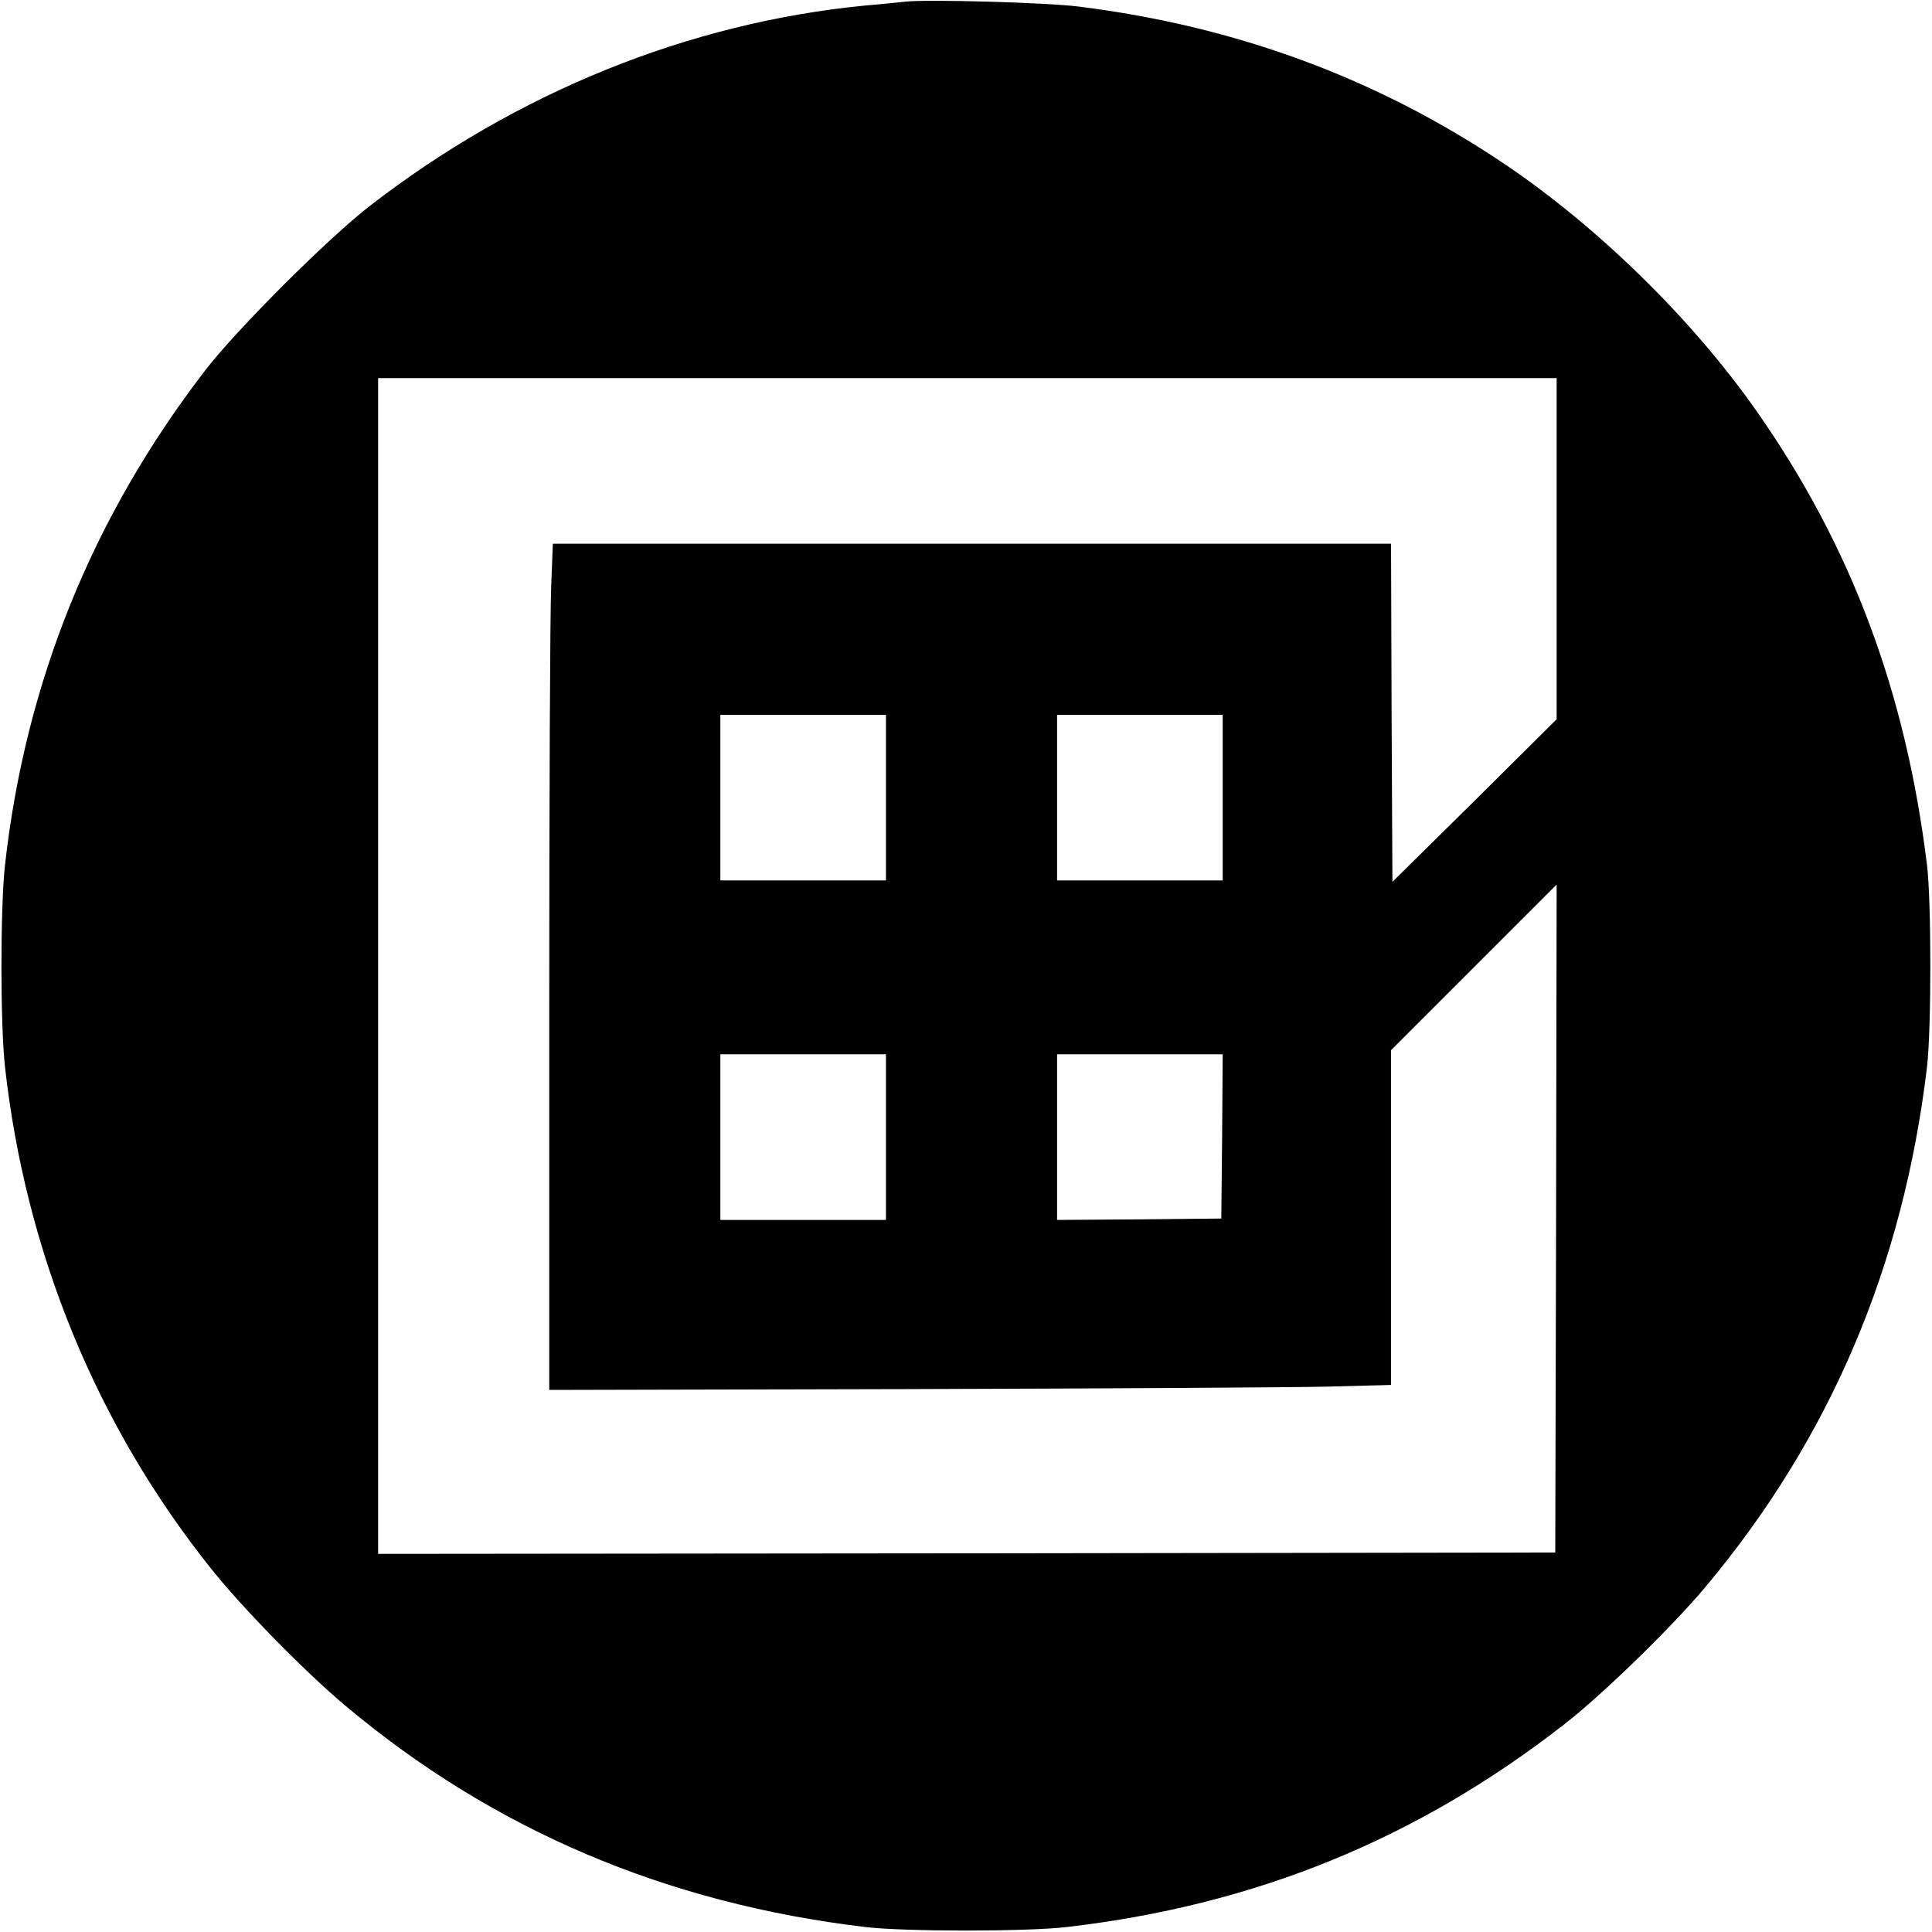 <?xml version="1.0" standalone="no"?>
<!DOCTYPE svg PUBLIC "-//W3C//DTD SVG 20010904//EN"
 "http://www.w3.org/TR/2001/REC-SVG-20010904/DTD/svg10.dtd">
<svg version="1.0" xmlns="http://www.w3.org/2000/svg"
 width="700pt" height="700pt" viewBox="0 0 700 700"
 preserveAspectRatio="xMidYMid meet">
<g transform="translate(0,700) scale(0.1,-0.1)"
fill="#000000" stroke="none">
<path d="M3280 6994 c-19 -2 -84 -9 -145 -14 -639 -62 -1264 -315 -1795 -726
-149 -115 -481 -446 -595 -594 -410 -532 -653 -1132 -727 -1795 -17 -155 -17
-575 0 -730 75 -673 332 -1300 748 -1820 114 -143 339 -372 484 -494 537 -451
1163 -717 1885 -803 142 -17 586 -17 730 0 682 79 1268 318 1802 734 138 107
389 351 512 498 451 538 717 1162 803 1885 16 139 16 595 0 730 -77 629 -275
1158 -620 1649 -234 333 -577 668 -917 896 -460 308 -968 495 -1535 566 -117
15 -552 27 -630 18z m2360 -1982 l0 -618 -297 -295 -298 -294 -3 613 -2 612
-1519 0 -1518 0 -6 -157 c-4 -87 -7 -777 -7 -1534 l0 -1375 1293 3 c710 2
1397 6 1525 9 l232 6 0 607 0 606 300 300 300 300 -2 -1210 -3 -1210 -2132 -3
-2133 -2 0 2130 0 2130 2135 0 2135 0 0 -618z m-2430 -902 l0 -300 -300 0
-300 0 0 300 0 300 300 0 300 0 0 -300z m1220 0 l0 -300 -300 0 -300 0 0 300
0 300 300 0 300 0 0 -300z m-1220 -1230 l0 -300 -300 0 -300 0 0 300 0 300
300 0 300 0 0 -300z m1218 3 l-3 -298 -297 -3 -298 -2 0 300 0 300 300 0 300
0 -2 -297z"/>
</g>
</svg>
